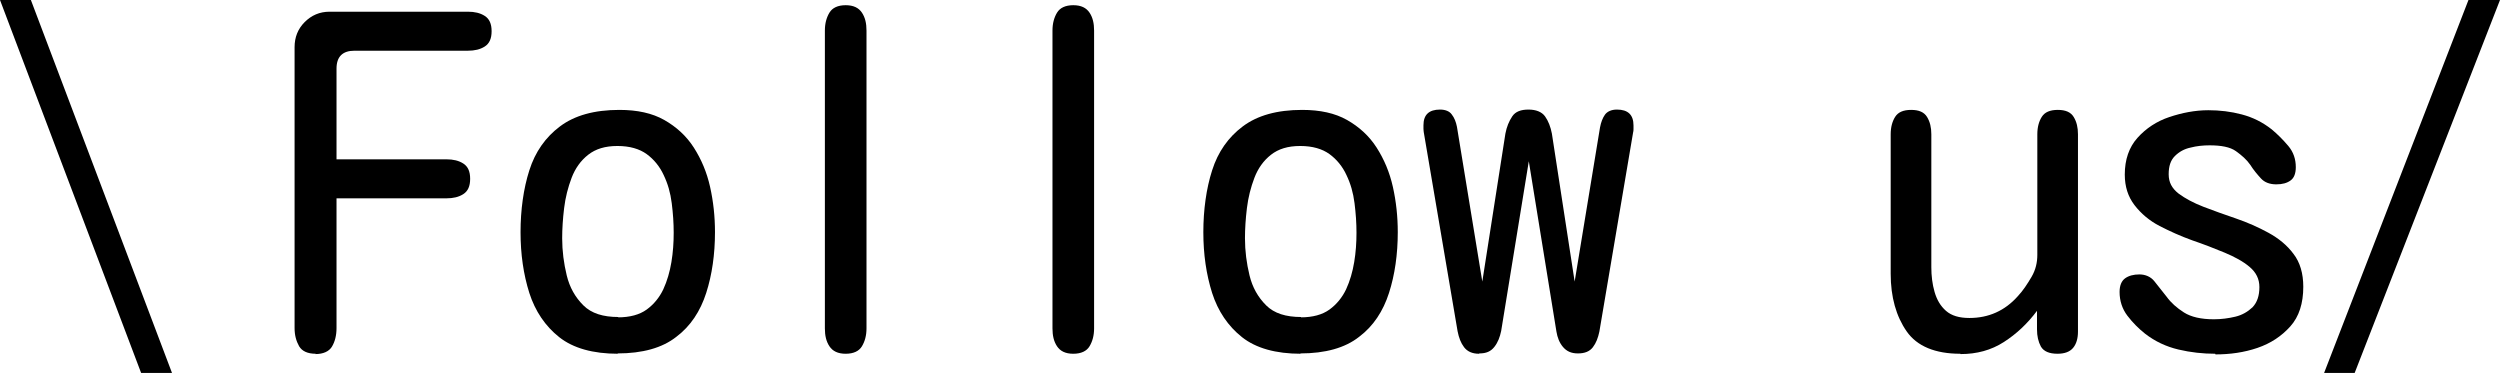 <?xml version="1.0" encoding="UTF-8"?><svg xmlns="http://www.w3.org/2000/svg" viewBox="0 0 76.89 11.47"><g id="a"/><g id="b"><g id="c"><g><path d="M5.29,11.47h-.95L0,0H.95L5.29,11.47Z"/><path d="M9.71,10.88c-.25,0-.42-.08-.51-.23-.09-.16-.14-.34-.14-.56V1.45c0-.3,.1-.56,.31-.77s.46-.32,.77-.32h4.25c.21,0,.38,.04,.52,.13s.21,.24,.21,.47-.07,.38-.21,.47-.31,.13-.52,.13h-3.49c-.36,0-.55,.18-.55,.55v2.79h3.38c.21,0,.38,.04,.52,.13s.21,.24,.21,.47-.07,.38-.21,.47-.31,.13-.52,.13h-3.38v3.99c0,.23-.05,.42-.14,.57s-.27,.23-.51,.23Z"/><path d="M19.01,10.88c-.77,0-1.38-.17-1.81-.51s-.74-.8-.92-1.36c-.18-.57-.27-1.19-.27-1.87s.09-1.34,.27-1.9c.18-.57,.5-1.02,.94-1.35,.45-.34,1.06-.51,1.83-.51,.55,0,1.01,.1,1.38,.31,.37,.21,.68,.49,.91,.85s.4,.76,.5,1.21c.1,.45,.15,.91,.15,1.39,0,.68-.09,1.31-.27,1.87-.18,.56-.48,1.02-.92,1.35-.43,.34-1.04,.51-1.81,.51Zm0-1.12c.36,0,.66-.08,.88-.24s.39-.37,.51-.62c.12-.26,.2-.54,.25-.84s.07-.6,.07-.9-.02-.59-.06-.91-.12-.6-.25-.87c-.12-.26-.3-.48-.52-.64s-.52-.25-.9-.25-.67,.09-.9,.27c-.23,.18-.4,.42-.51,.71-.11,.29-.19,.6-.23,.93s-.06,.64-.06,.93c0,.39,.05,.77,.14,1.14s.26,.67,.51,.92,.61,.36,1.08,.36Z"/><path d="M26.01,10.88c-.24,0-.4-.08-.5-.23s-.14-.33-.14-.55V.94c0-.22,.05-.4,.14-.55s.26-.23,.5-.23,.4,.08,.5,.23,.14,.33,.14,.55V10.1c0,.22-.05,.4-.14,.55s-.26,.23-.5,.23Z"/><path d="M33.01,10.88c-.24,0-.4-.08-.5-.23s-.14-.33-.14-.55V.94c0-.22,.05-.4,.14-.55s.26-.23,.5-.23,.4,.08,.5,.23,.14,.33,.14,.55V10.1c0,.22-.05,.4-.14,.55s-.26,.23-.5,.23Z"/><path d="M40.01,10.88c-.77,0-1.38-.17-1.81-.51s-.74-.8-.92-1.36c-.18-.57-.27-1.19-.27-1.87s.09-1.34,.27-1.9c.18-.57,.5-1.02,.94-1.35,.45-.34,1.06-.51,1.83-.51,.55,0,1.01,.1,1.38,.31,.37,.21,.68,.49,.91,.85s.4,.76,.5,1.21c.1,.45,.15,.91,.15,1.39,0,.68-.09,1.31-.27,1.87-.18,.56-.48,1.02-.92,1.35-.43,.34-1.04,.51-1.81,.51Zm0-1.12c.36,0,.66-.08,.88-.24s.39-.37,.51-.62c.12-.26,.2-.54,.25-.84s.07-.6,.07-.9-.02-.59-.06-.91-.12-.6-.25-.87c-.12-.26-.3-.48-.52-.64s-.52-.25-.9-.25-.67,.09-.9,.27c-.23,.18-.4,.42-.51,.71-.11,.29-.19,.6-.23,.93s-.06,.64-.06,.93c0,.39,.05,.77,.14,1.14s.26,.67,.51,.92,.61,.36,1.08,.36Z"/><path d="M45.49,10.88c-.21,0-.36-.07-.46-.2s-.16-.29-.2-.49l-1.04-6.12s-.01-.07-.01-.11v-.11c0-.32,.17-.48,.51-.48,.16,0,.29,.05,.36,.15,.08,.1,.13,.23,.16,.38l.78,4.76,.71-4.55c.04-.21,.11-.38,.21-.53s.27-.21,.5-.21,.41,.07,.51,.21,.17,.32,.21,.53l.7,4.55,.78-4.74c.03-.16,.08-.29,.15-.39s.2-.16,.37-.16c.34,0,.51,.16,.51,.49v.1s0,.08-.01,.1l-1.04,6.14c-.04,.19-.1,.35-.2,.48-.1,.13-.25,.19-.46,.19s-.35-.07-.46-.2-.17-.29-.2-.47l-.85-5.24-.85,5.22c-.04,.19-.1,.35-.21,.49s-.25,.2-.46,.2Z"/><path d="M60.29,10.88c-.77,0-1.33-.23-1.65-.69s-.49-1.05-.49-1.77V4.13c0-.22,.05-.4,.14-.54s.25-.21,.49-.21,.4,.07,.49,.22c.09,.15,.13,.32,.13,.53v4.09c0,.26,.03,.52,.1,.76s.18,.43,.35,.58c.17,.15,.41,.22,.72,.22,.59,0,1.09-.22,1.49-.67,.16-.17,.29-.37,.42-.59s.18-.45,.18-.68v-3.71c0-.22,.05-.4,.14-.54s.25-.21,.49-.21,.4,.07,.49,.22c.09,.15,.13,.32,.13,.53v6.07c0,.21-.05,.38-.15,.5s-.26,.18-.48,.18c-.25,0-.42-.07-.51-.22-.08-.15-.12-.32-.12-.53,0-.21,0-.4,0-.57-.29,.39-.63,.71-1.02,.96s-.83,.37-1.33,.37Z"/><path d="M68.13,10.88c-.37,0-.75-.04-1.13-.13s-.72-.25-1.03-.49c-.2-.16-.38-.34-.54-.55s-.24-.46-.24-.73c0-.2,.06-.34,.17-.42s.26-.12,.44-.12,.35,.07,.46,.21,.24,.3,.38,.48c.13,.18,.31,.34,.53,.48s.53,.21,.92,.21c.23,0,.45-.03,.66-.08s.38-.15,.53-.29c.14-.15,.21-.35,.21-.62,0-.25-.1-.45-.3-.62s-.46-.31-.77-.44c-.31-.13-.65-.26-1-.38-.36-.13-.69-.28-1-.44s-.57-.38-.77-.64c-.2-.26-.3-.57-.3-.94,0-.46,.13-.84,.39-1.13,.26-.29,.59-.51,.98-.64s.79-.21,1.2-.21c.35,0,.69,.04,1.03,.13s.64,.24,.92,.46c.18,.15,.35,.32,.51,.51s.23,.41,.23,.65c0,.19-.05,.33-.16,.41s-.25,.12-.44,.12c-.2,0-.36-.06-.47-.18s-.23-.26-.33-.42c-.11-.16-.26-.29-.44-.42s-.46-.18-.81-.18c-.2,0-.4,.02-.59,.07-.19,.04-.35,.13-.48,.26-.13,.13-.19,.31-.19,.56s.1,.43,.3,.59c.2,.15,.46,.29,.77,.41,.31,.12,.65,.24,1,.36s.69,.27,1,.44,.57,.38,.77,.65c.2,.26,.3,.6,.3,1.01,0,.51-.13,.92-.4,1.22s-.6,.52-1.01,.66-.84,.2-1.29,.2Z"/><path d="M72.42,11.47h-.94L75.92,0h.97l-4.47,11.47Z"/></g></g></g></svg>
